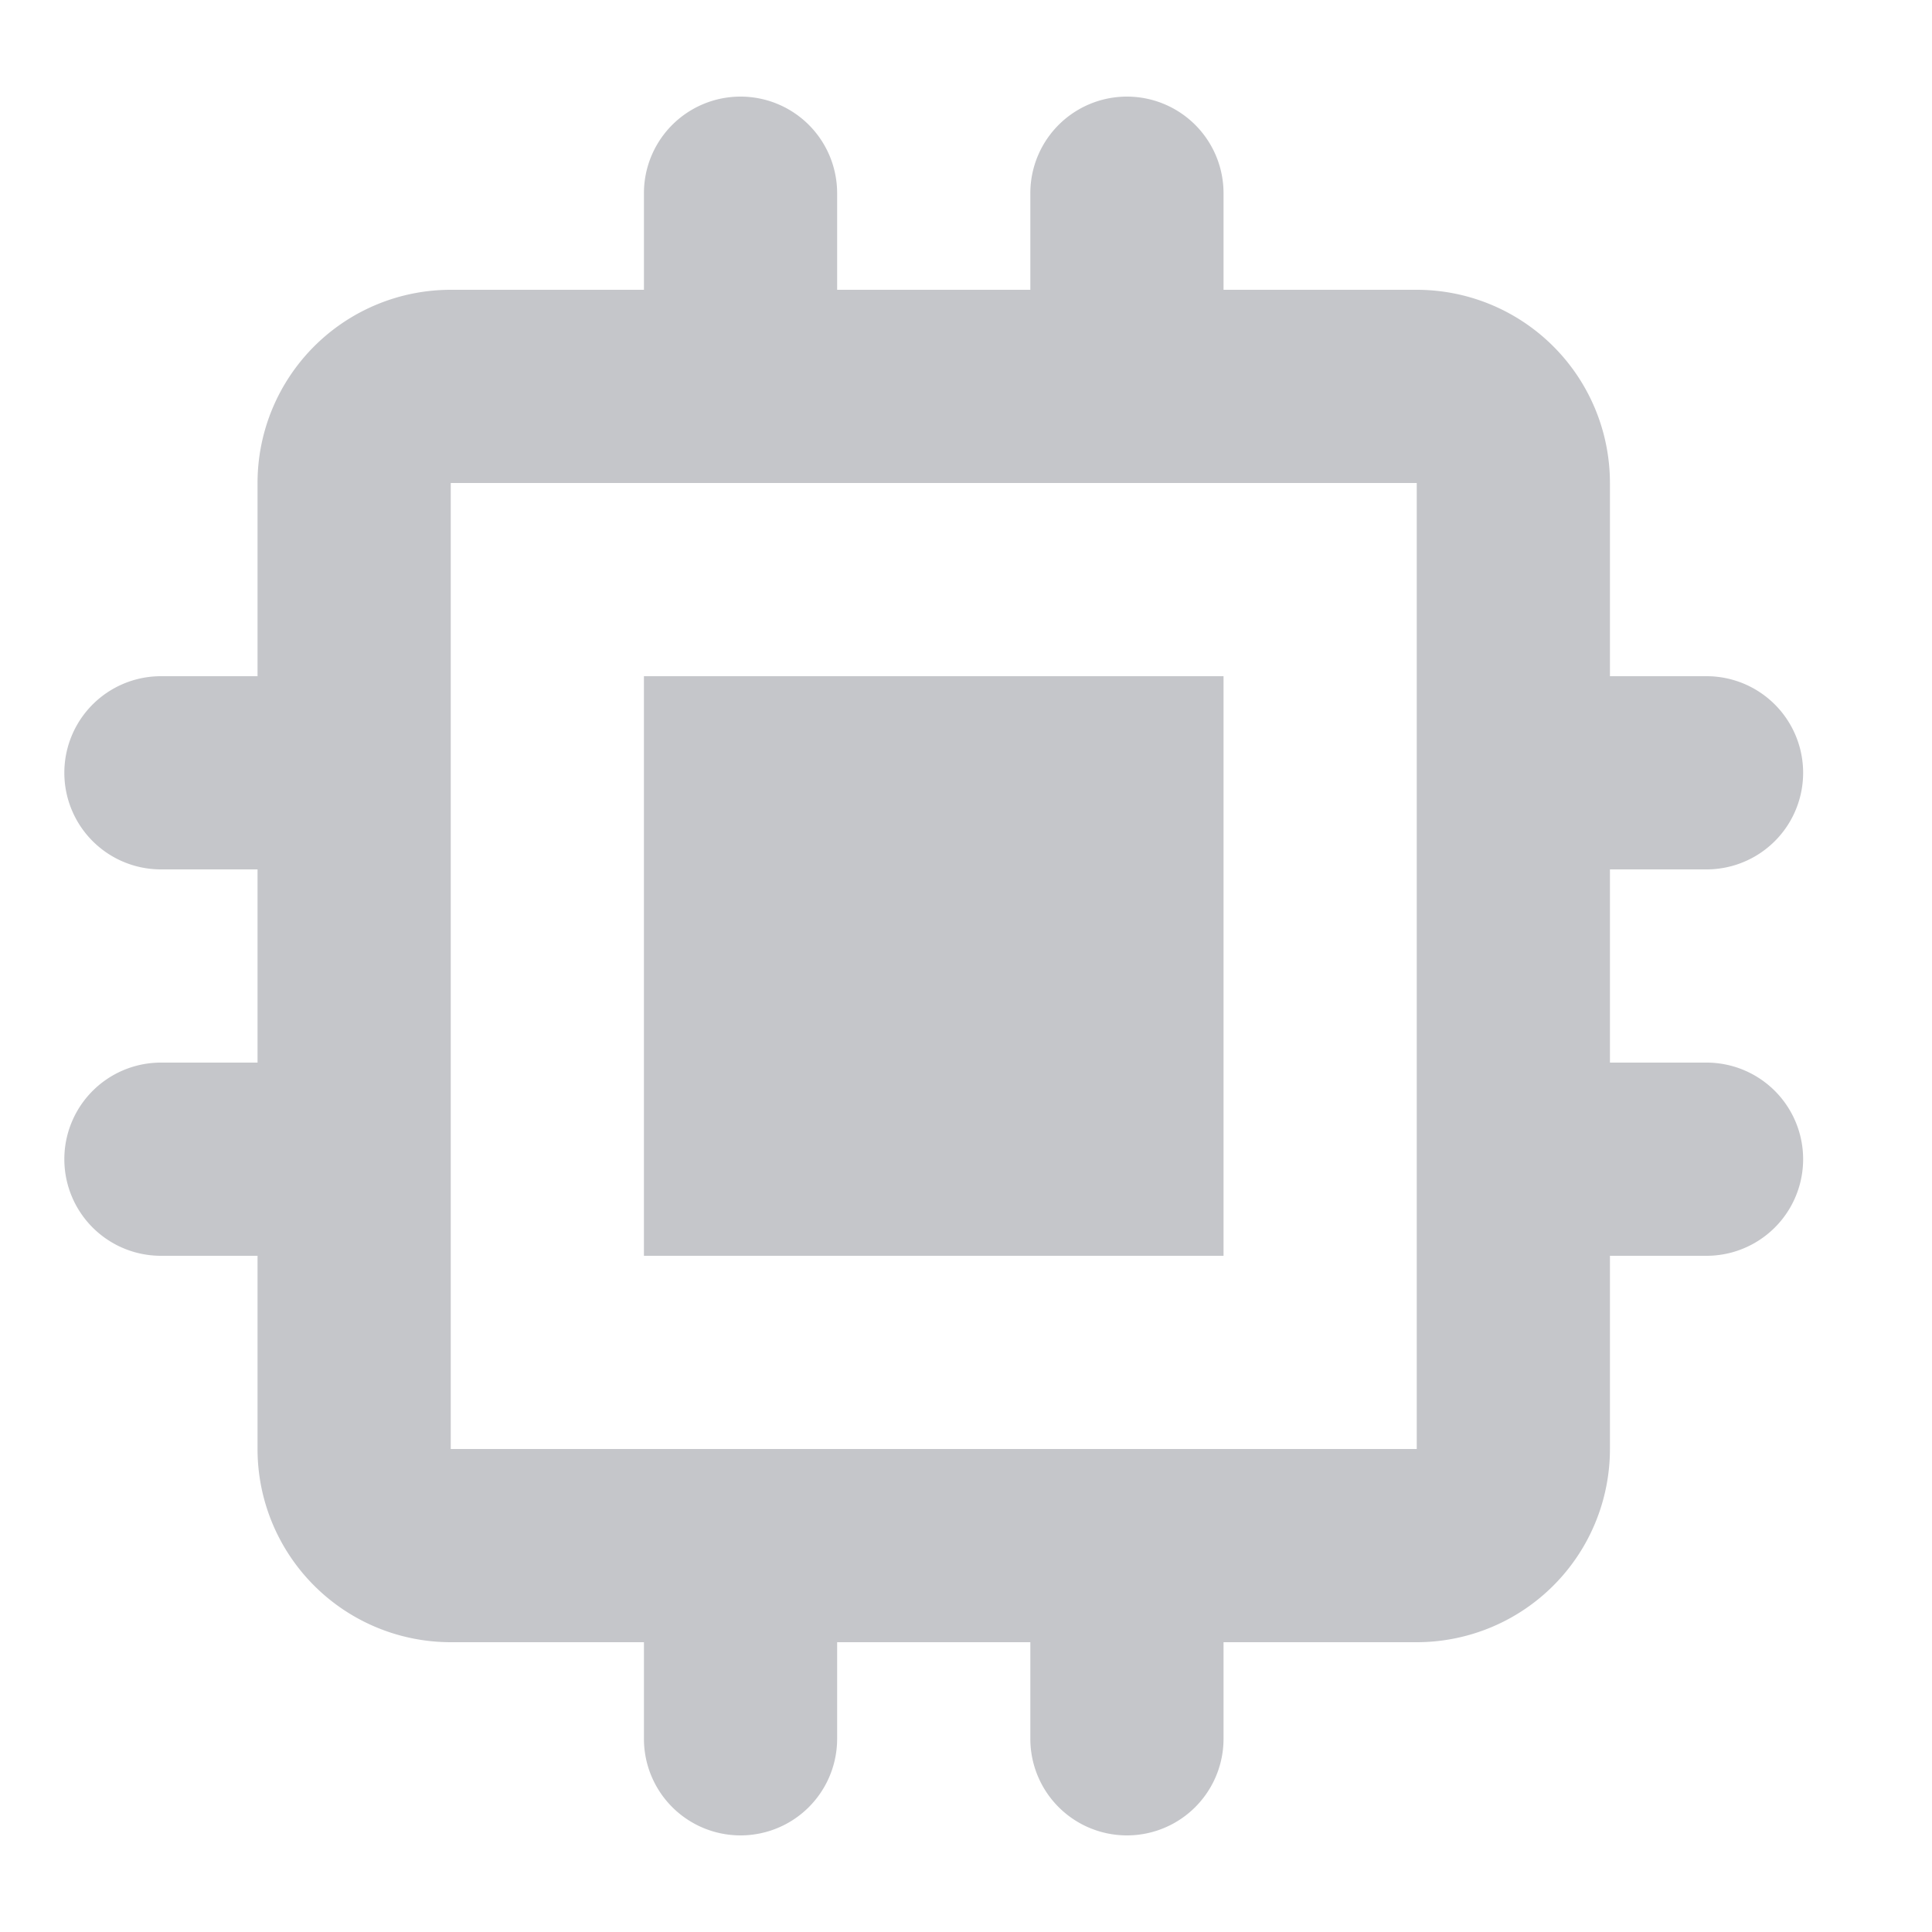 <svg xmlns="http://www.w3.org/2000/svg" width="40" height="40" fill="none"><g fill="#6E717B" clip-path="url(#a)" opacity=".4"><path d="M25.332 14h-12v12h12V14Z"/><path fill-rule="evenodd" d="M13.332 4a2 2 0 0 1 4 0v2h4V4a2 2 0 0 1 4 0v2h4a4 4 0 0 1 4 4v4h2a2 2 0 1 1 0 4h-2v4h2a2 2 0 1 1 0 4h-2v4a4 4 0 0 1-4 4h-4v2a2 2 0 1 1-4 0v-2h-4v2a2 2 0 1 1-4 0v-2h-4a4 4 0 0 1-4-4v-4h-2a2 2 0 1 1 0-4h2v-4h-2a2 2 0 1 1 0-4h2v-4a4 4 0 0 1 4-4h4V4Zm-4 6h20v20h-20V10Z" clip-rule="evenodd"/></g><defs><clipPath id="a"><path fill="#fff" d="M0 0h40v40H0z"/></clipPath></defs></svg>